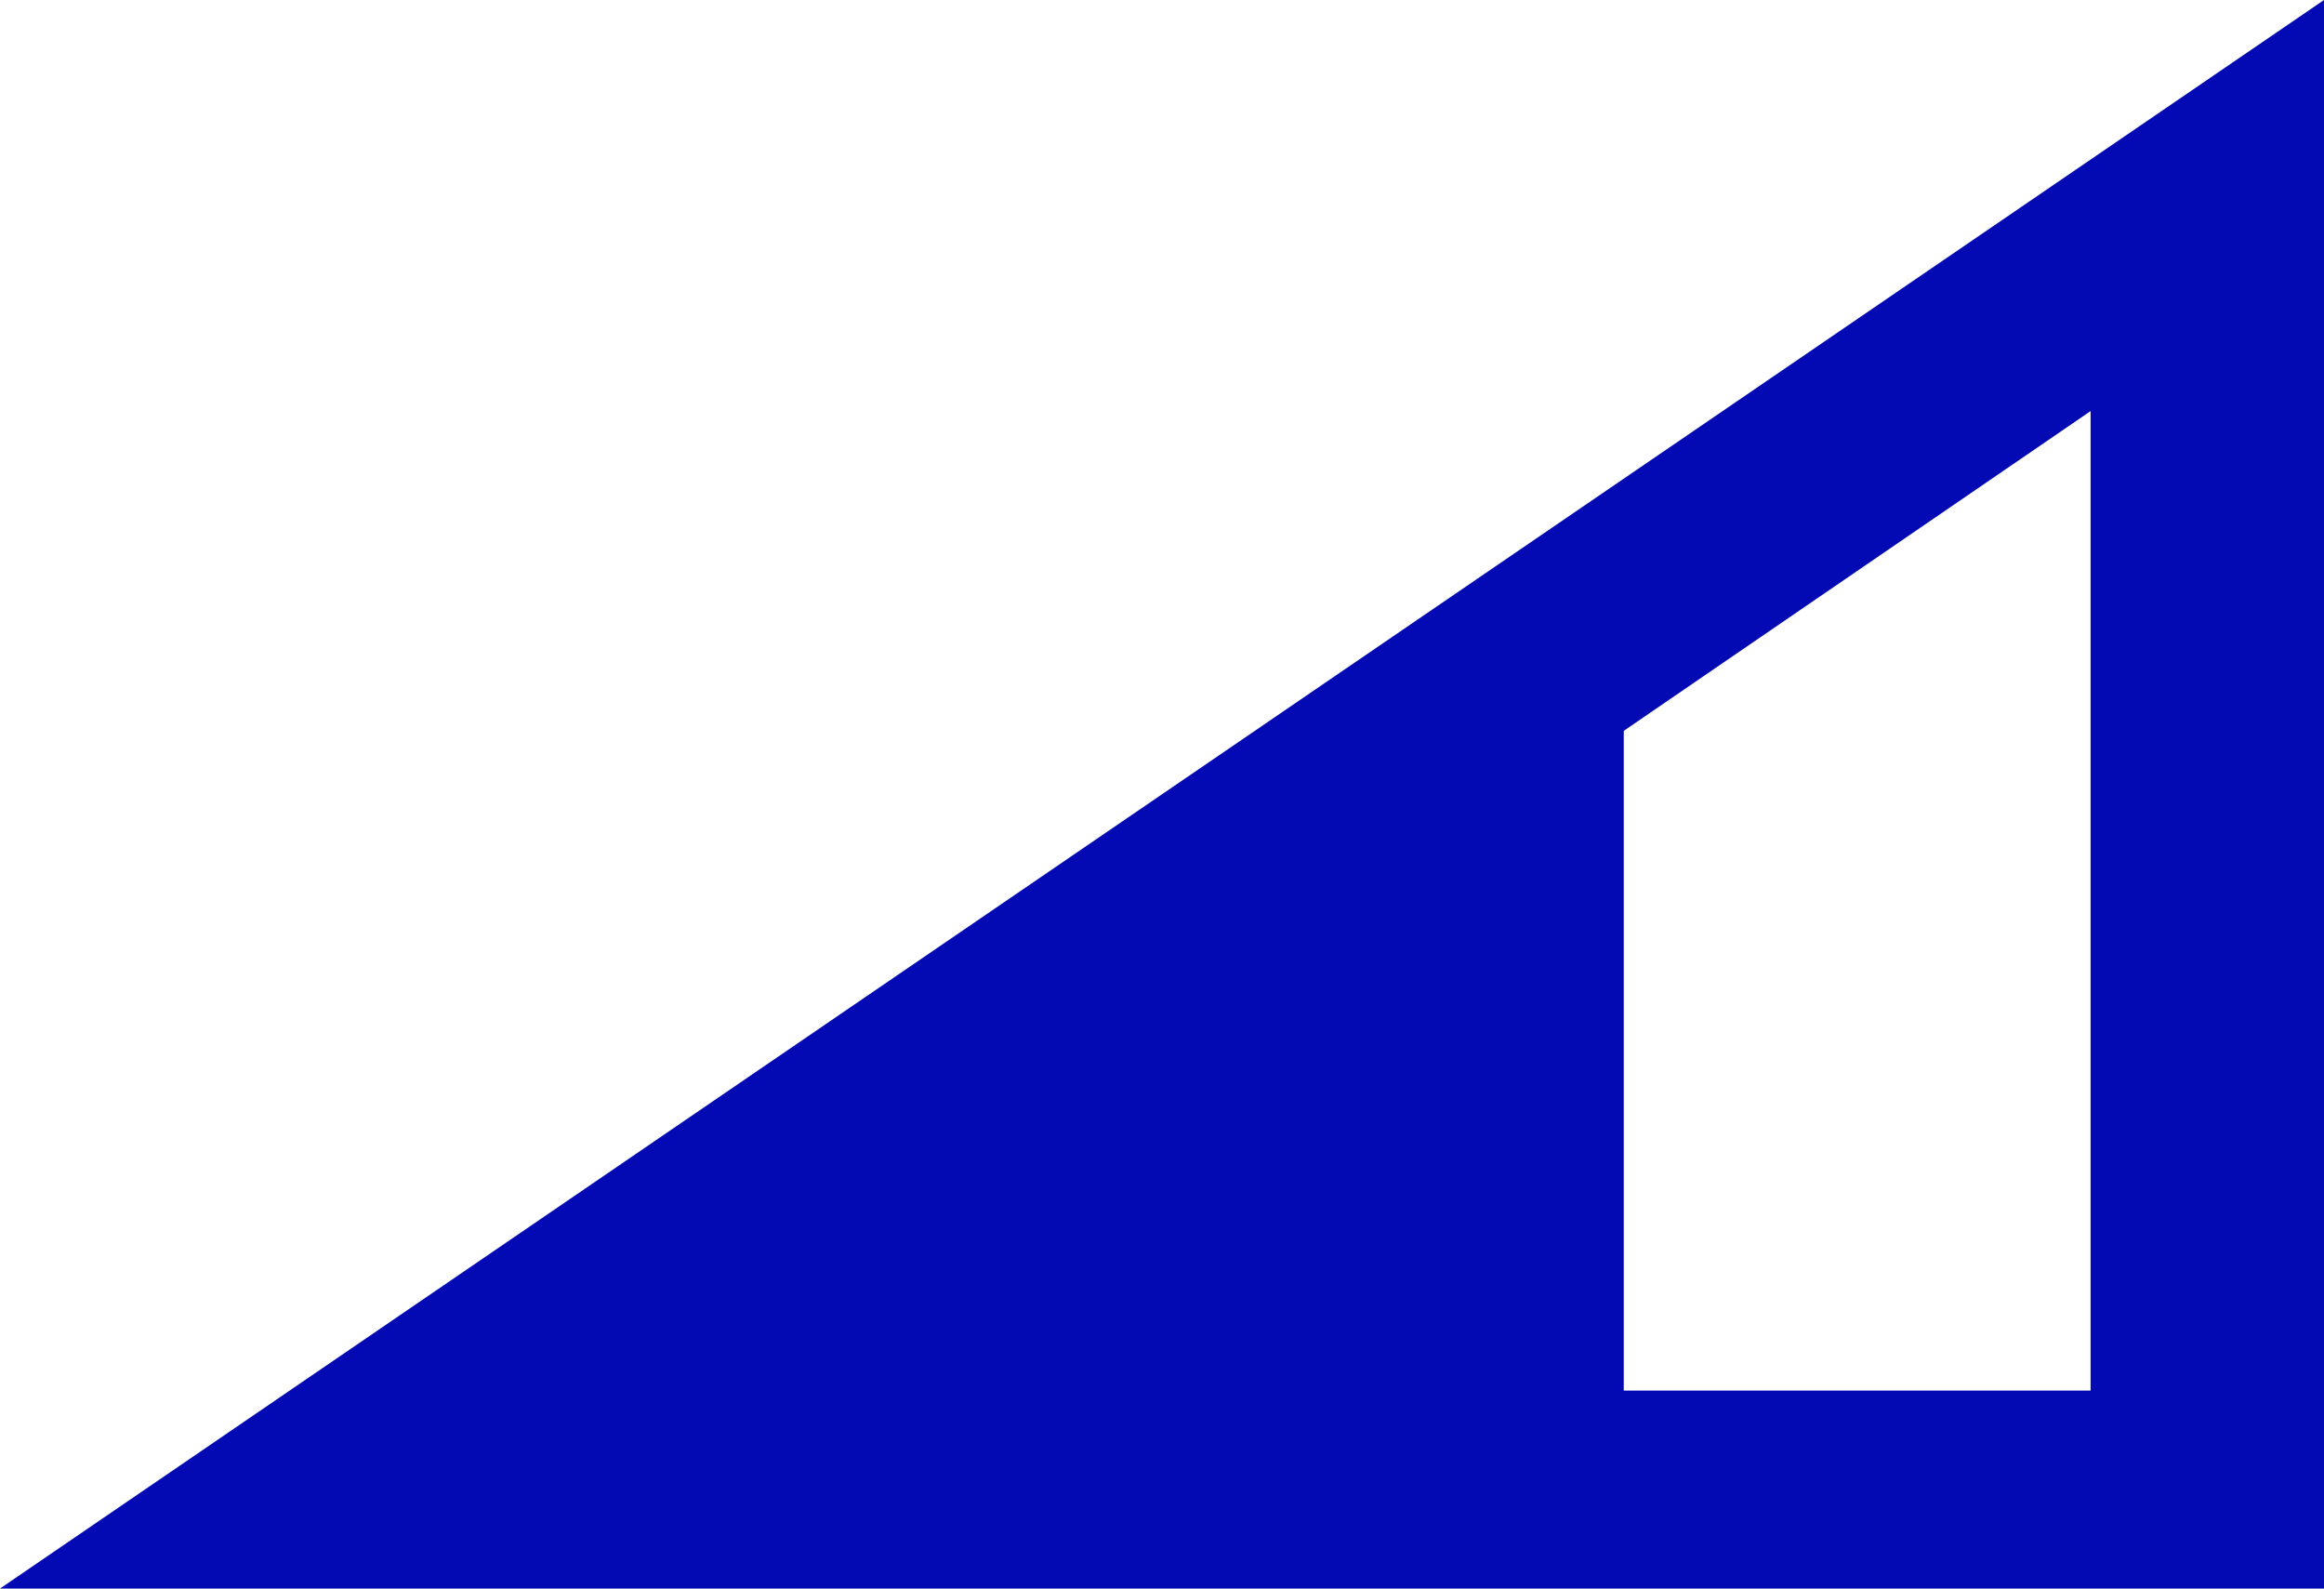 <?xml version="1.0" encoding="utf-8"?>
<!-- Generator: Adobe Illustrator 27.5.0, SVG Export Plug-In . SVG Version: 6.00 Build 0)  -->
<svg version="1.1" id="Слой_1" xmlns="http://www.w3.org/2000/svg" xmlns:xlink="http://www.w3.org/1999/xlink" x="0px" y="0px"
	 width="45.8px" height="31.3px" viewBox="0 0 45.8 31.3" style="enable-background:new 0 0 45.8 31.3;" xml:space="preserve">
<style type="text/css">
	.st0{fill-rule:evenodd;clip-rule:evenodd;fill:#030AB3;}
</style>
<path class="st0" d="M45.8,0v31.3H0L45.8,0z M41.2,8.1l-9.2,6.3v13l9.2,0V8.1z"/>
</svg>
